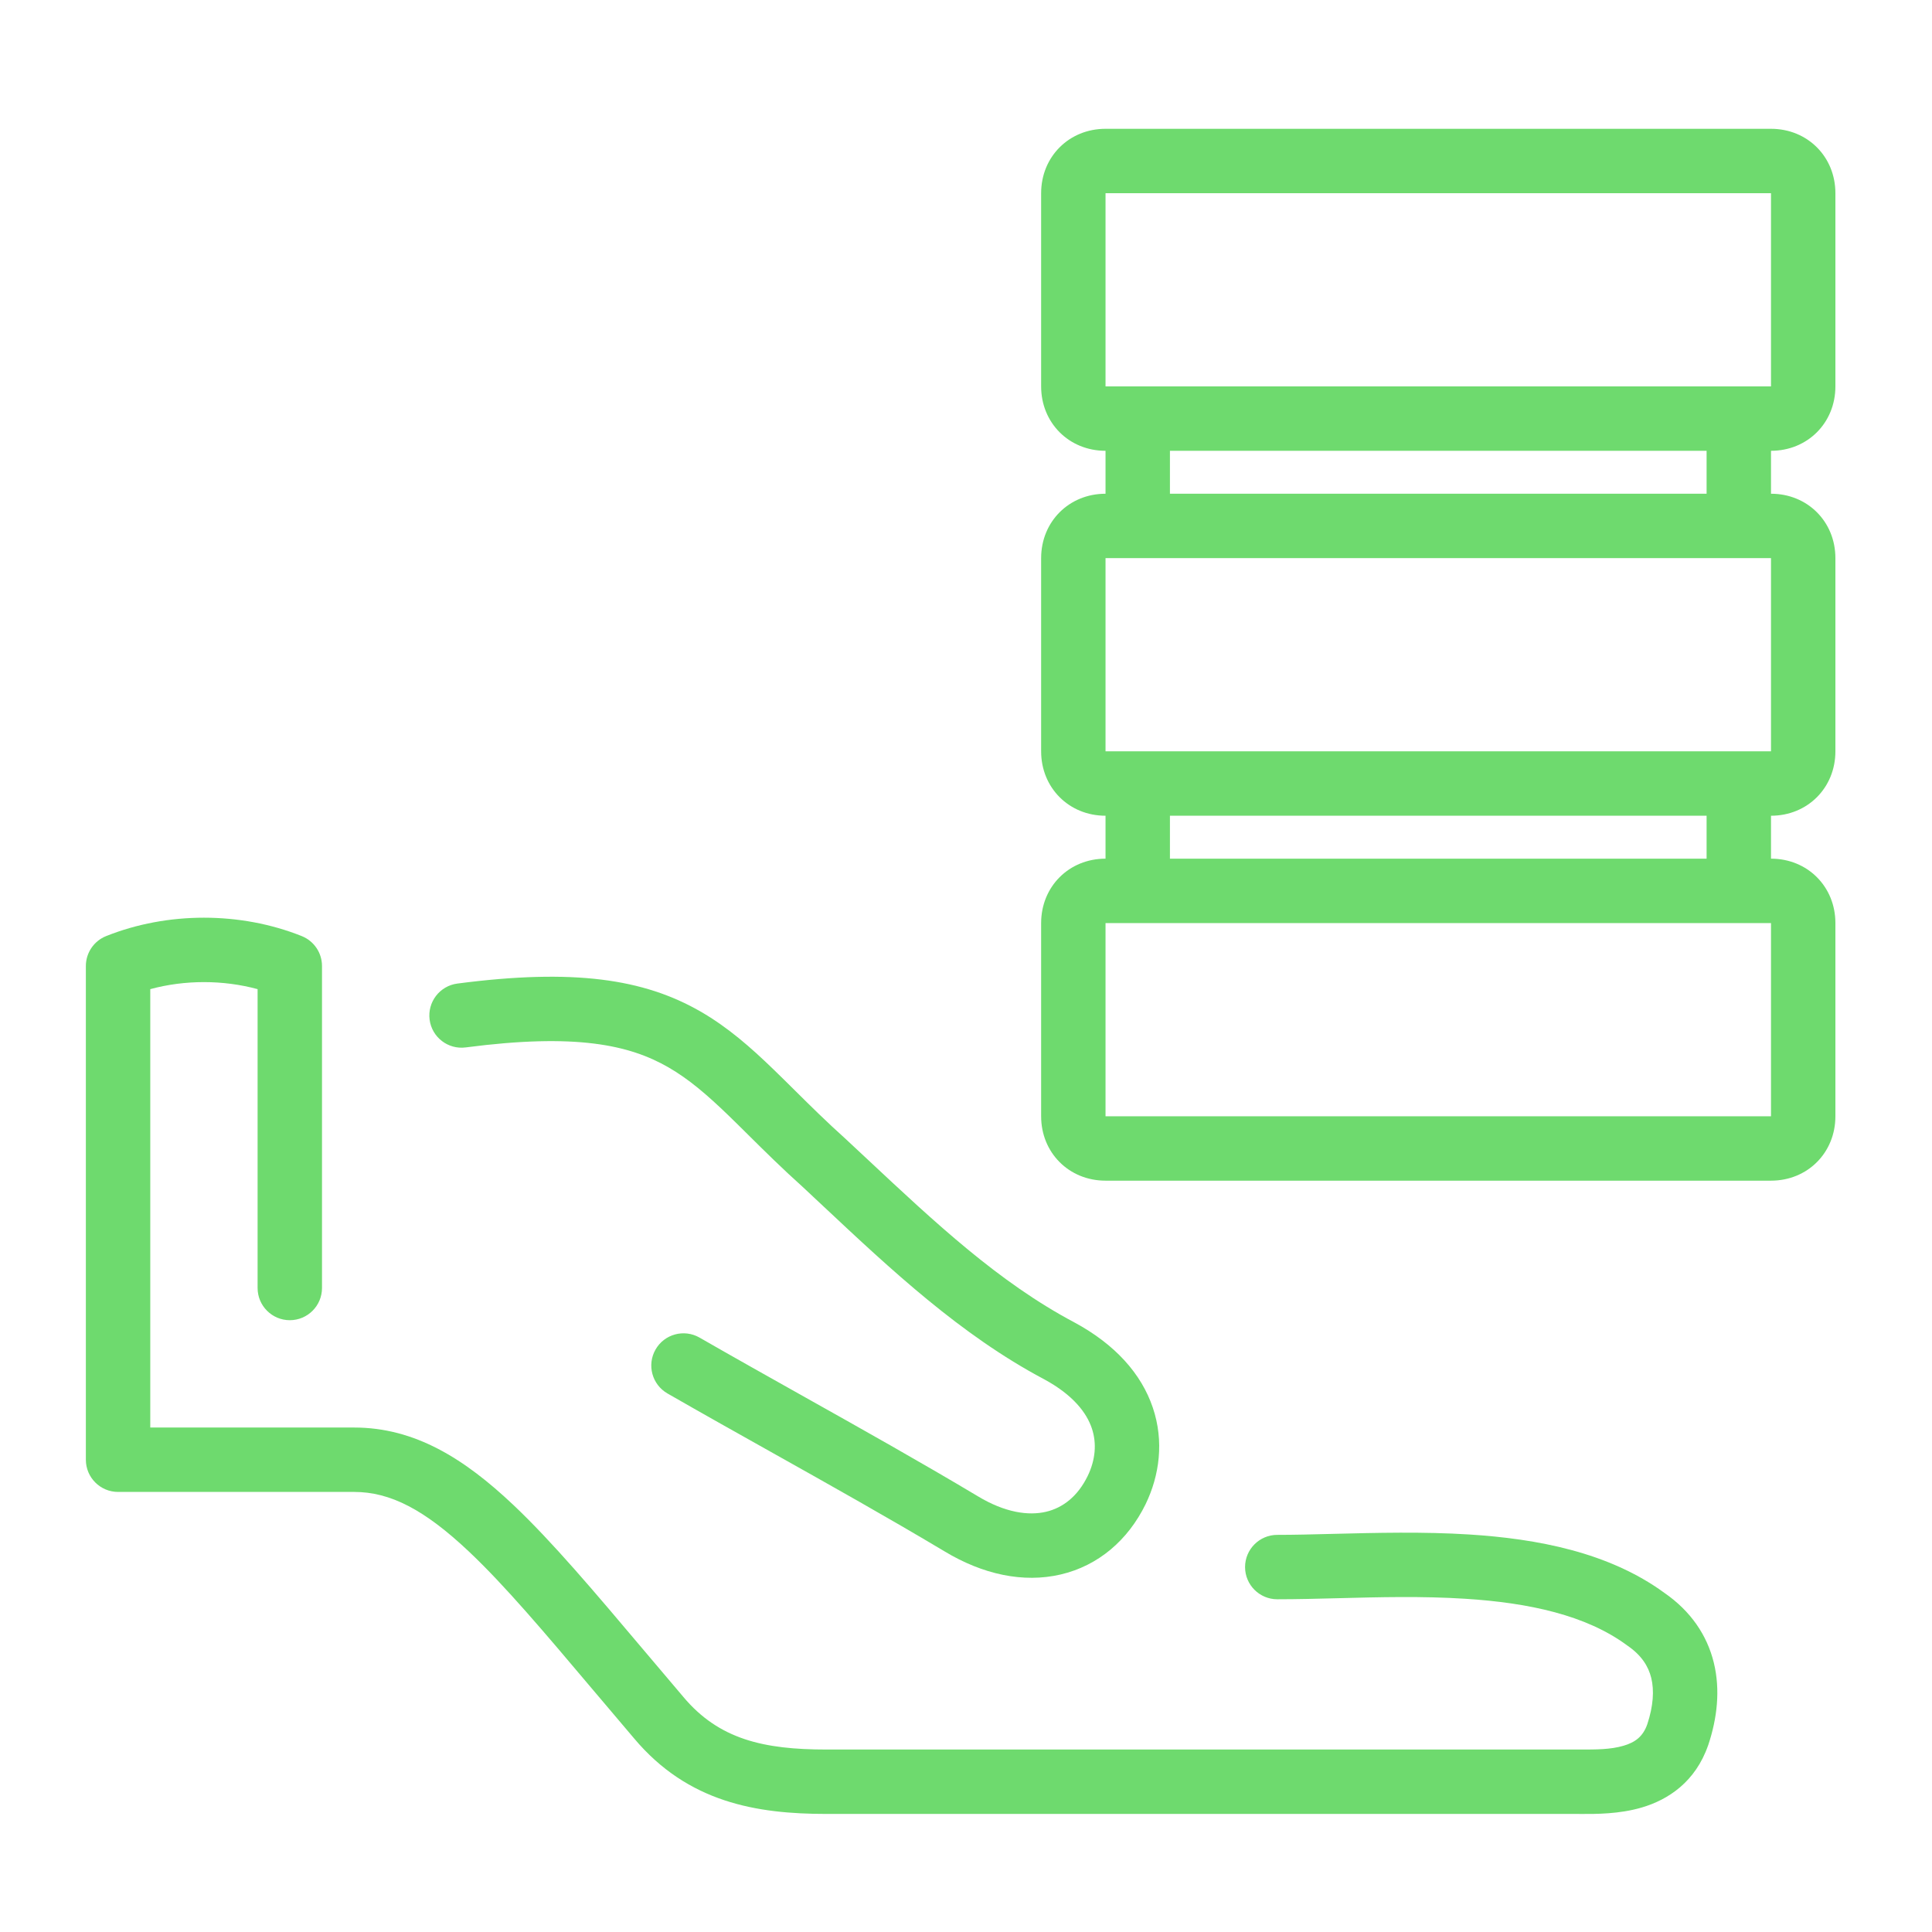 <svg width="90" height="90" viewBox="0 0 90 90" fill="none" xmlns="http://www.w3.org/2000/svg"><path fill-rule="evenodd" clip-rule="evenodd" d="M4.943 43.607C7.801 42.464 11.2 42.464 14.057 43.607C14.627 43.835 15 44.386 15 45V60C15 60.828 14.328 61.5 13.5 61.5C12.672 61.5 12 60.828 12 60V46.078C10.389 45.641 8.611 45.641 7 46.078V66.5H16.5C19.322 66.5 21.632 67.947 23.92 70.112C25.724 71.818 27.681 74.137 29.988 76.87C30.576 77.566 31.186 78.29 31.823 79.037L31.83 79.046C33.493 81.028 35.575 81.5 38.5 81.5H73.5C73.543 81.5 73.586 81.5 73.629 81.5C74.35 81.501 75.026 81.501 75.629 81.324C76.171 81.165 76.533 80.901 76.737 80.323C77.02 79.466 77.062 78.743 76.923 78.171C76.791 77.628 76.473 77.112 75.816 76.662C75.802 76.652 75.789 76.643 75.776 76.633C73.889 75.248 71.248 74.665 68.248 74.476C66.244 74.349 64.266 74.4 62.363 74.45C61.387 74.475 60.43 74.5 59.5 74.5C58.672 74.5 58 73.828 58 73C58 72.172 58.672 71.5 59.5 71.5C60.28 71.5 61.156 71.478 62.089 71.454C64.069 71.404 66.308 71.347 68.438 71.482C71.598 71.681 74.942 72.308 77.532 74.201C78.754 75.045 79.524 76.169 79.838 77.463C80.146 78.732 79.99 80.049 79.58 81.281L79.573 81.299C78.98 83.008 77.712 83.839 76.475 84.202C75.431 84.509 74.332 84.504 73.674 84.501C73.612 84.5 73.554 84.5 73.5 84.5H38.5C35.256 84.5 32.052 83.975 29.536 80.978C28.863 80.189 28.229 79.438 27.628 78.726C25.34 76.016 23.528 73.87 21.859 72.291C19.774 70.32 18.178 69.5 16.5 69.5H5.5C4.672 69.5 4 68.828 4 68V45C4 44.387 4.373 43.835 4.943 43.607Z" fill="#6EDA6E"/><path fill-rule="evenodd" clip-rule="evenodd" d="M37.04 50.807C37.761 51.522 38.508 52.262 39.402 53.064L39.423 53.084C39.751 53.388 40.075 53.692 40.397 53.993C43.565 56.959 46.536 59.741 50.04 61.598L50.049 61.603L50.049 61.603C51.947 62.626 53.172 63.998 53.703 65.575C54.233 67.144 54.012 68.73 53.373 70.057L53.37 70.063C52.548 71.749 51.159 72.939 49.403 73.347C47.671 73.75 45.782 73.347 43.991 72.263C41.35 70.686 38.696 69.198 36.031 67.703C34.389 66.783 32.743 65.86 31.092 64.912C30.374 64.499 30.126 63.582 30.539 62.864C30.951 62.145 31.868 61.898 32.587 62.31C34.178 63.224 35.801 64.134 37.435 65.051C40.135 66.565 42.866 68.097 45.533 69.69L45.541 69.695L45.541 69.695C46.83 70.475 47.923 70.612 48.724 70.425C49.503 70.244 50.201 69.716 50.671 68.752C51.025 68.018 51.102 67.247 50.861 66.534C50.623 65.828 50.009 64.991 48.63 64.246C44.753 62.19 41.486 59.127 38.373 56.209C38.043 55.9 37.716 55.593 37.389 55.288C36.443 54.44 35.605 53.609 34.861 52.872C34.535 52.549 34.227 52.243 33.936 51.962C32.946 51.007 32.096 50.273 31.14 49.722C29.309 48.667 26.809 48.125 21.694 48.793C20.873 48.9 20.12 48.321 20.013 47.5C19.906 46.678 20.485 45.925 21.306 45.818C26.73 45.11 29.995 45.6 32.638 47.123C33.92 47.862 34.983 48.804 36.019 49.804C36.362 50.135 36.698 50.468 37.04 50.807Z" fill="#6EDA6E"/><path d="M85.5 18V9C85.5 7.3 84.2 6 82.5 6H51.5C49.8 6 48.5 7.3 48.5 9V18C48.5 19.7 49.8 21 51.5 21V23C49.8 23 48.5 24.3 48.5 26V35C48.5 36.7 49.8 38 51.5 38V40C49.8 40 48.5 41.3 48.5 43V52C48.5 53.7 49.8 55 51.5 55H82.5C84.2 55 85.5 53.7 85.5 52V43C85.5 41.3 84.2 40 82.5 40V38C84.2 38 85.5 36.7 85.5 35V26C85.5 24.3 84.2 23 82.5 23V21C84.2 21 85.5 19.7 85.5 18ZM51.5 9H82.5V18H51.5V9ZM82.5 52H51.5V43H82.5V52ZM79.5 40H54.5V38H79.5V40ZM82.5 35H51.5V26H82.5V35ZM79.5 23H54.5V21H79.5V23Z" fill="#6EDA6E"/></svg>